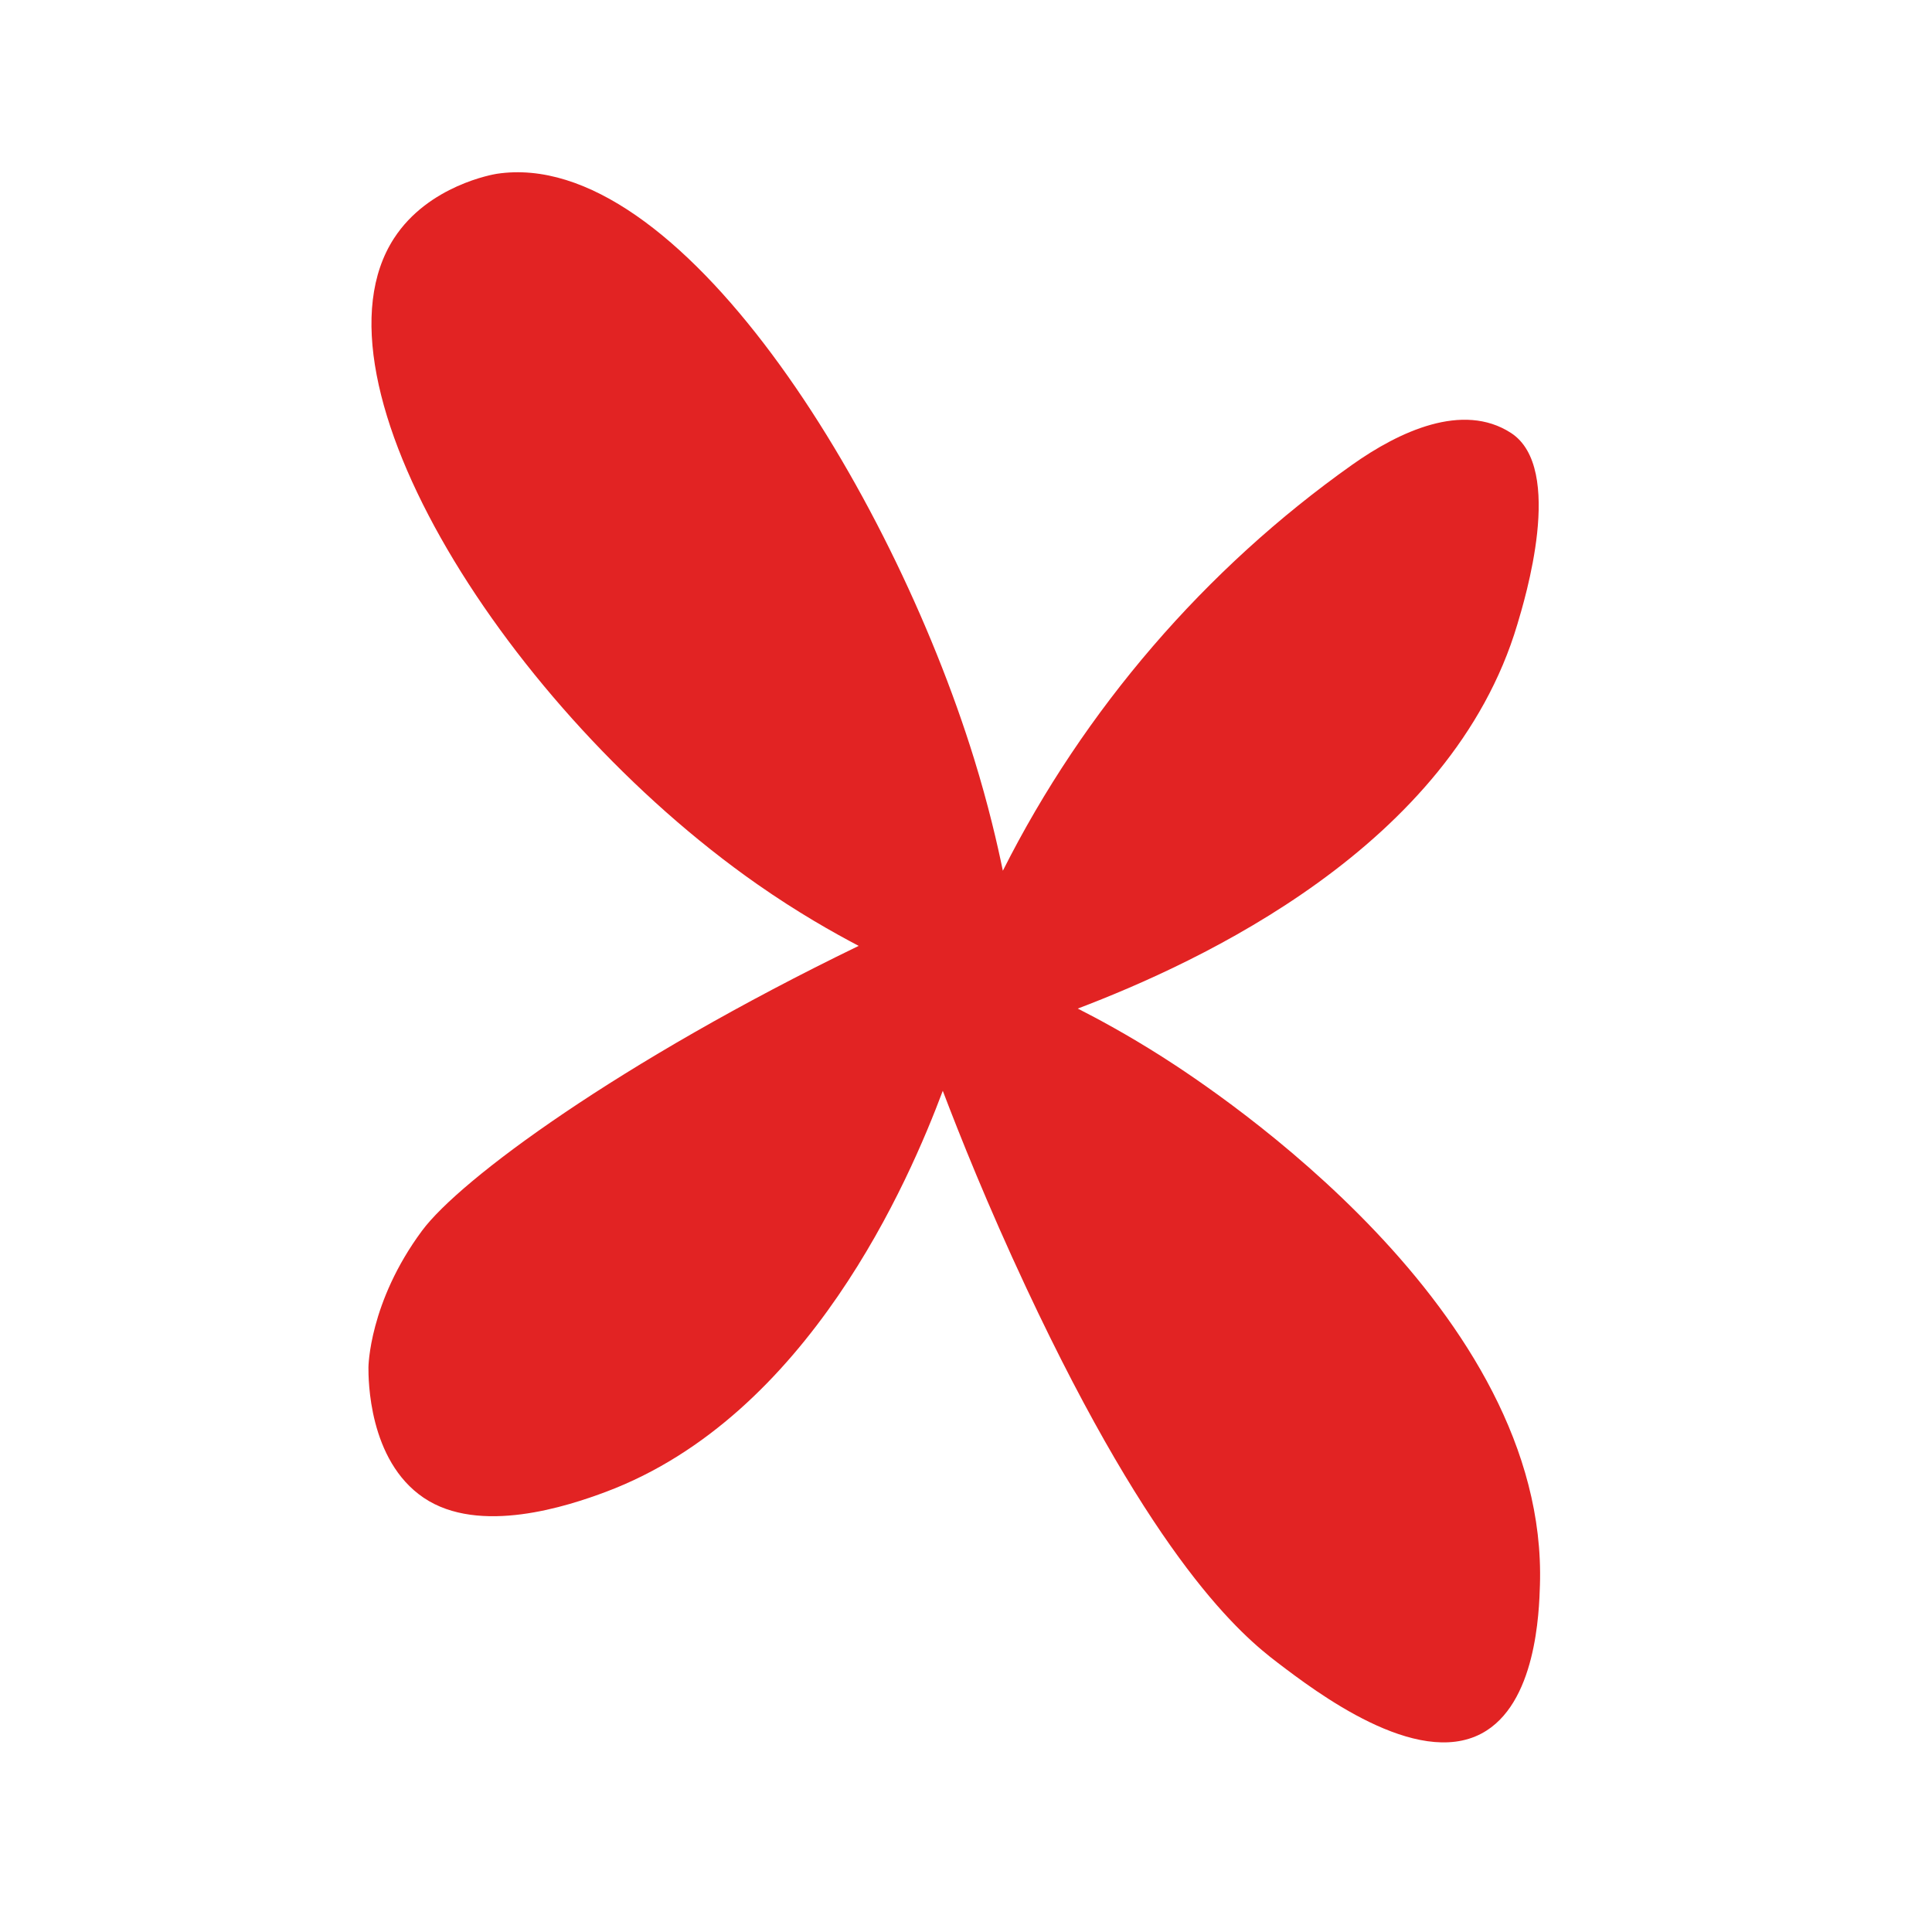 <svg version="1.2" preserveAspectRatio="xMidYMid meet" height="800" viewBox="0 0 600 600" zoomAndPan="magnify" width="800" xmlns:xlink="http://www.w3.org/1999/xlink" xmlns="http://www.w3.org/2000/svg"><defs><clipPath id="1887181439"><path d="M 114 53 L 479 53 L 479 542 L 114 542 Z M 114 53"></path></clipPath><clipPath id="d066f321e4"><path d="M 43.418 74.238 L 458.484 -3.305 L 557.652 527.512 L 142.586 605.055 Z M 43.418 74.238"></path></clipPath><clipPath id="d23a30064d"><path d="M 43.418 74.238 L 458.484 -3.305 L 557.652 527.512 L 142.586 605.055 Z M 43.418 74.238"></path></clipPath></defs><g id="fba743f363"><g clip-path="url(#1887181439)" clip-rule="nonzero"><g clip-path="url(#d066f321e4)" clip-rule="nonzero"><g clip-path="url(#d23a30064d)" clip-rule="nonzero"><path d="M 266.676 293.75 C 258.832 289.637 247.699 283.367 235.152 274.59 C 157.668 220.398 93.629 118.312 122.363 74.012 C 133.078 57.488 153.387 54.121 154.277 53.977 C 210.613 45.473 276.441 151.383 302.48 235.539 C 306.941 249.953 309.742 262.141 311.445 270.418 C 336.637 220.387 374.246 176.684 419.965 144.312 C 434.516 134.012 454.25 124.762 469.227 134.438 C 486.098 145.348 473.434 186.469 471.219 193.922 C 450.691 262.891 372.512 298.848 334.711 313.223 C 340.641 316.238 349.941 321.207 360.824 328.129 C 378.598 339.438 480.848 407.012 478.242 492.203 C 477.984 500.582 477.113 529.371 460.062 538.379 C 439.797 549.094 408.801 525.523 396.707 516.312 C 385.734 507.965 358.656 485.258 318.703 399.914 C 306.648 374.164 298.066 352.629 292.789 338.758 C 282.434 366.367 251.152 439.629 188.254 463.273 C 176.379 467.738 148.863 476.848 131.559 465.133 C 114.387 453.496 114.414 428.152 114.422 424.664 C 114.422 424.664 114.543 404.508 131.059 382.219 C 142.816 366.34 192.102 329.914 266.676 293.75 Z M 266.676 293.75" style="stroke:none;fill-rule:nonzero;fill:#e22323;fill-opacity:1;"></path></g></g></g></g></svg>